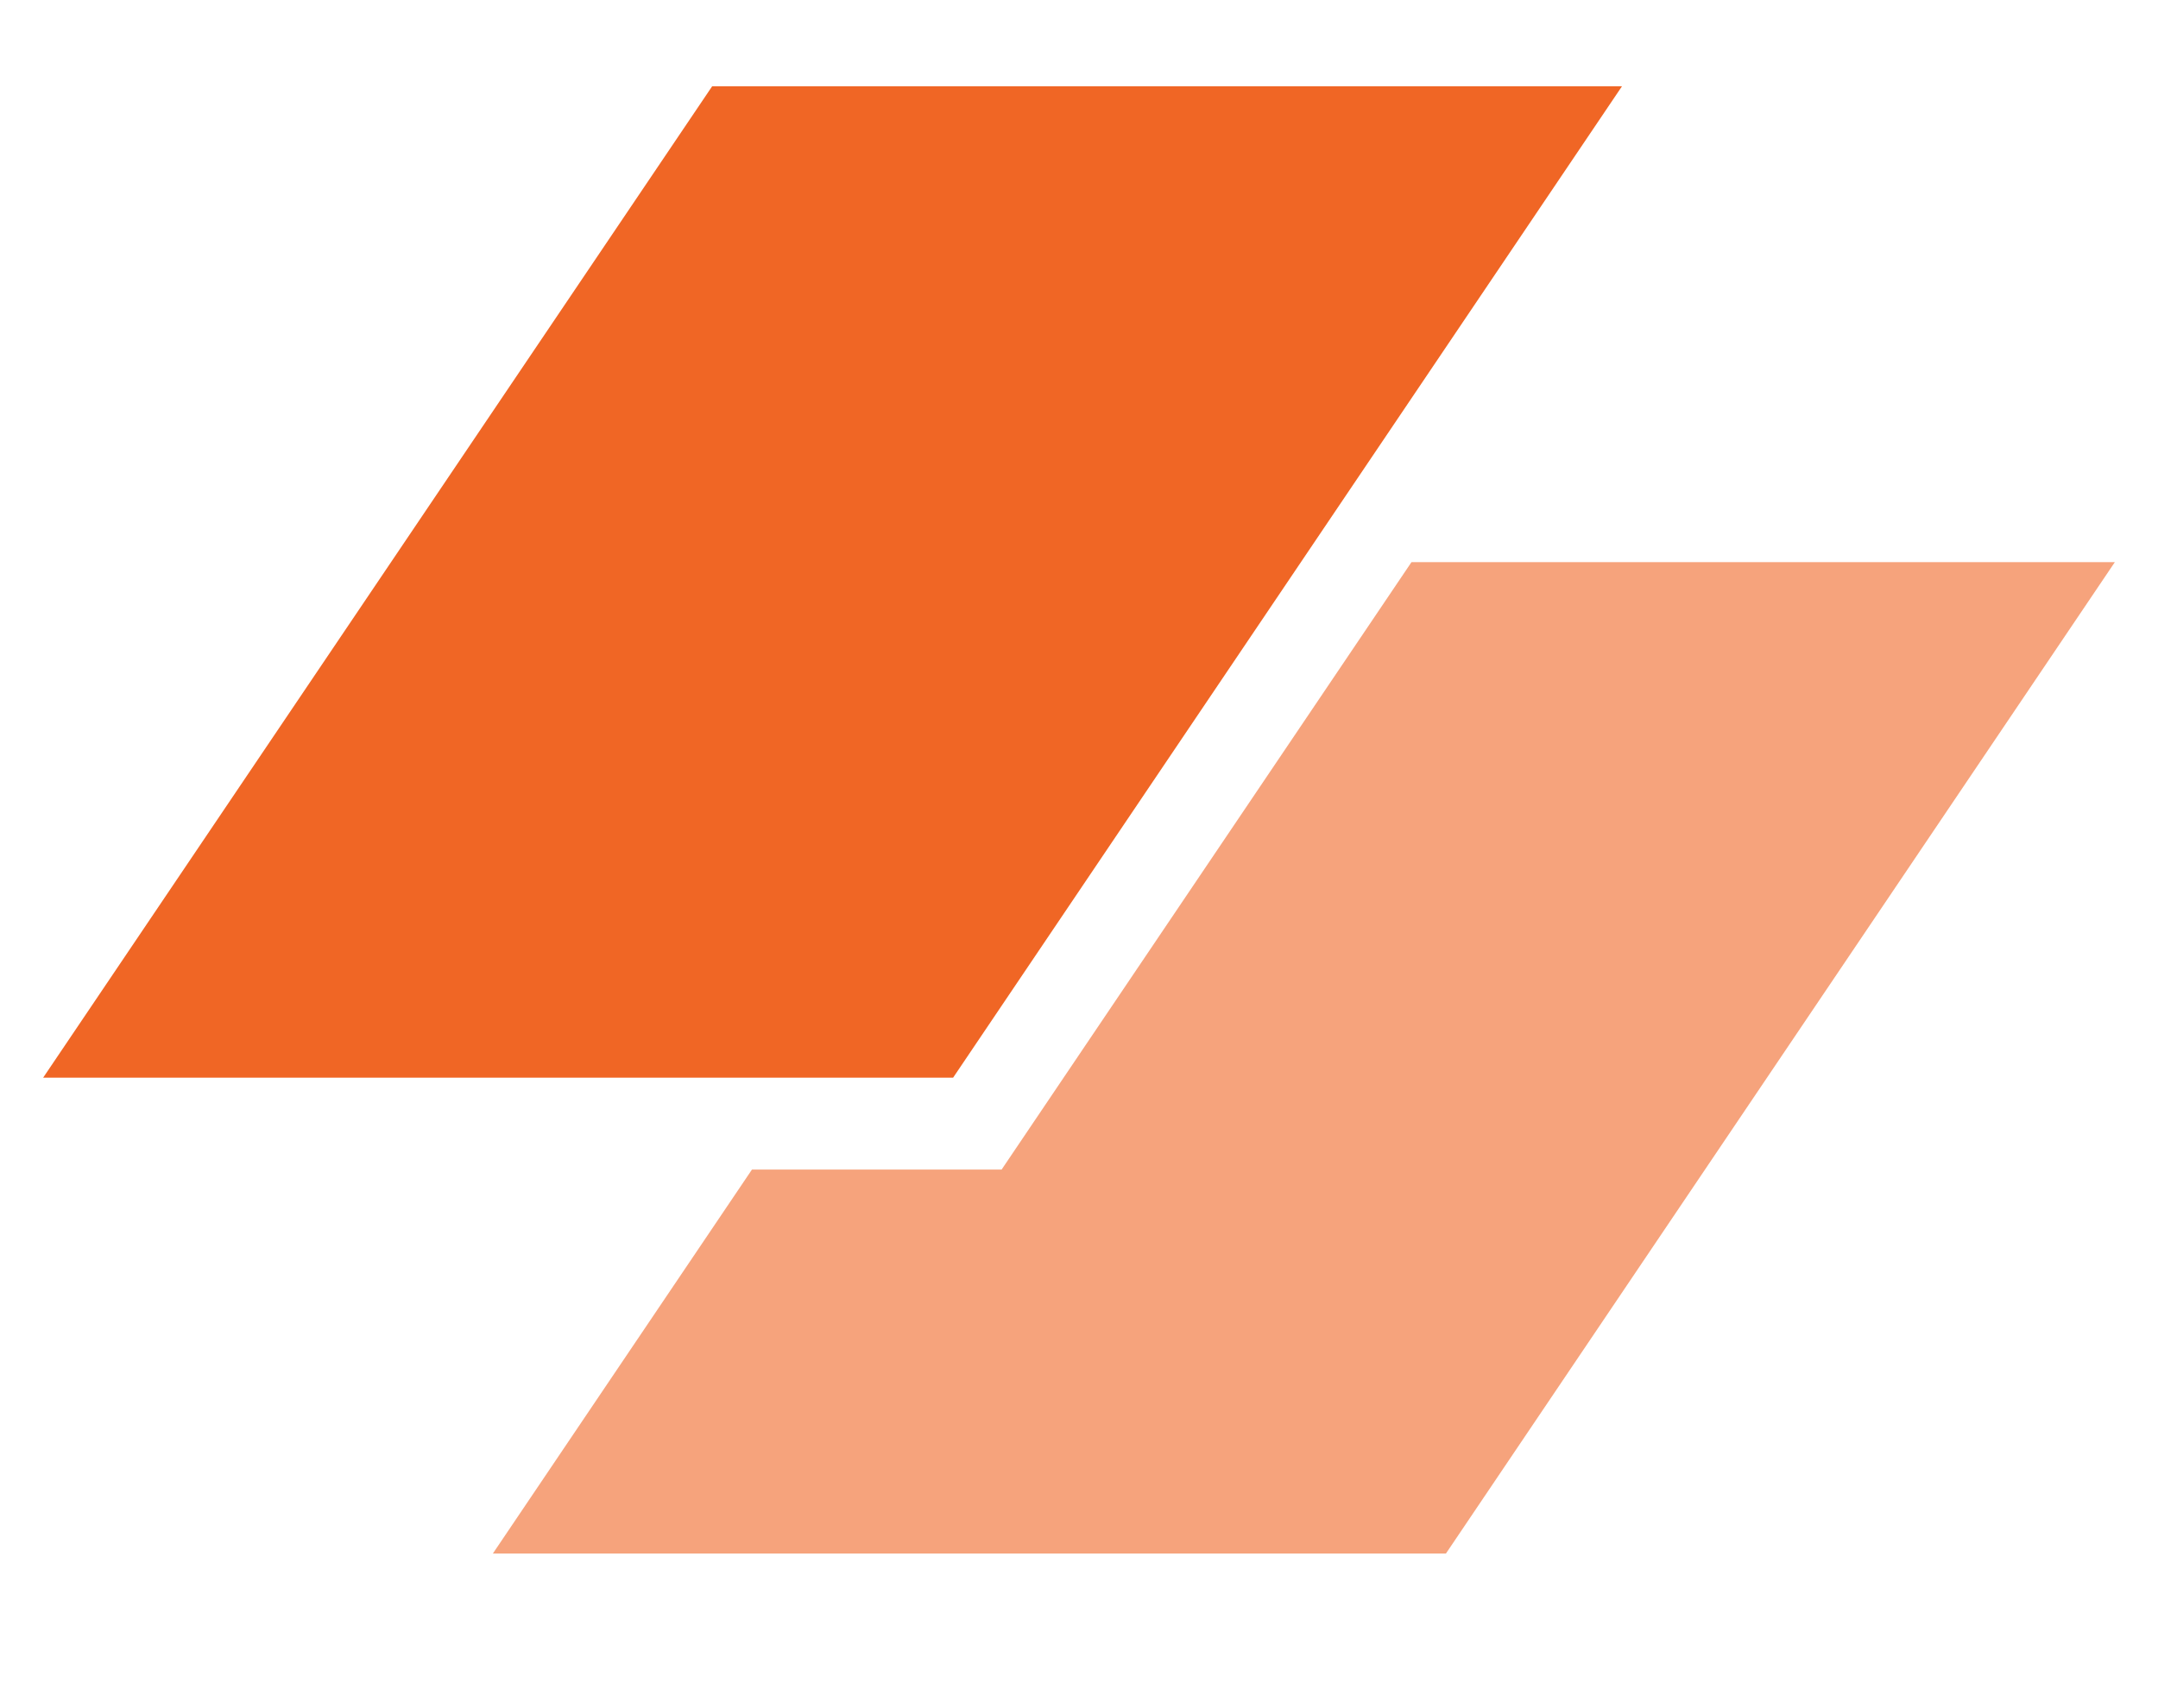 <svg width="48" height="38" viewBox="0 0 48 38" fill="none" xmlns="http://www.w3.org/2000/svg">
<path d="M15.84 1.92H36.077L21.2 23.974H0.96L15.84 1.92Z" fill="#F06625"/>
<path opacity="0.6" d="M16.726 26.018L10.963 34.56H32.162L47.04 12.506H31.395L22.279 26.018H16.726Z" fill="#F06625"/>
</svg>
